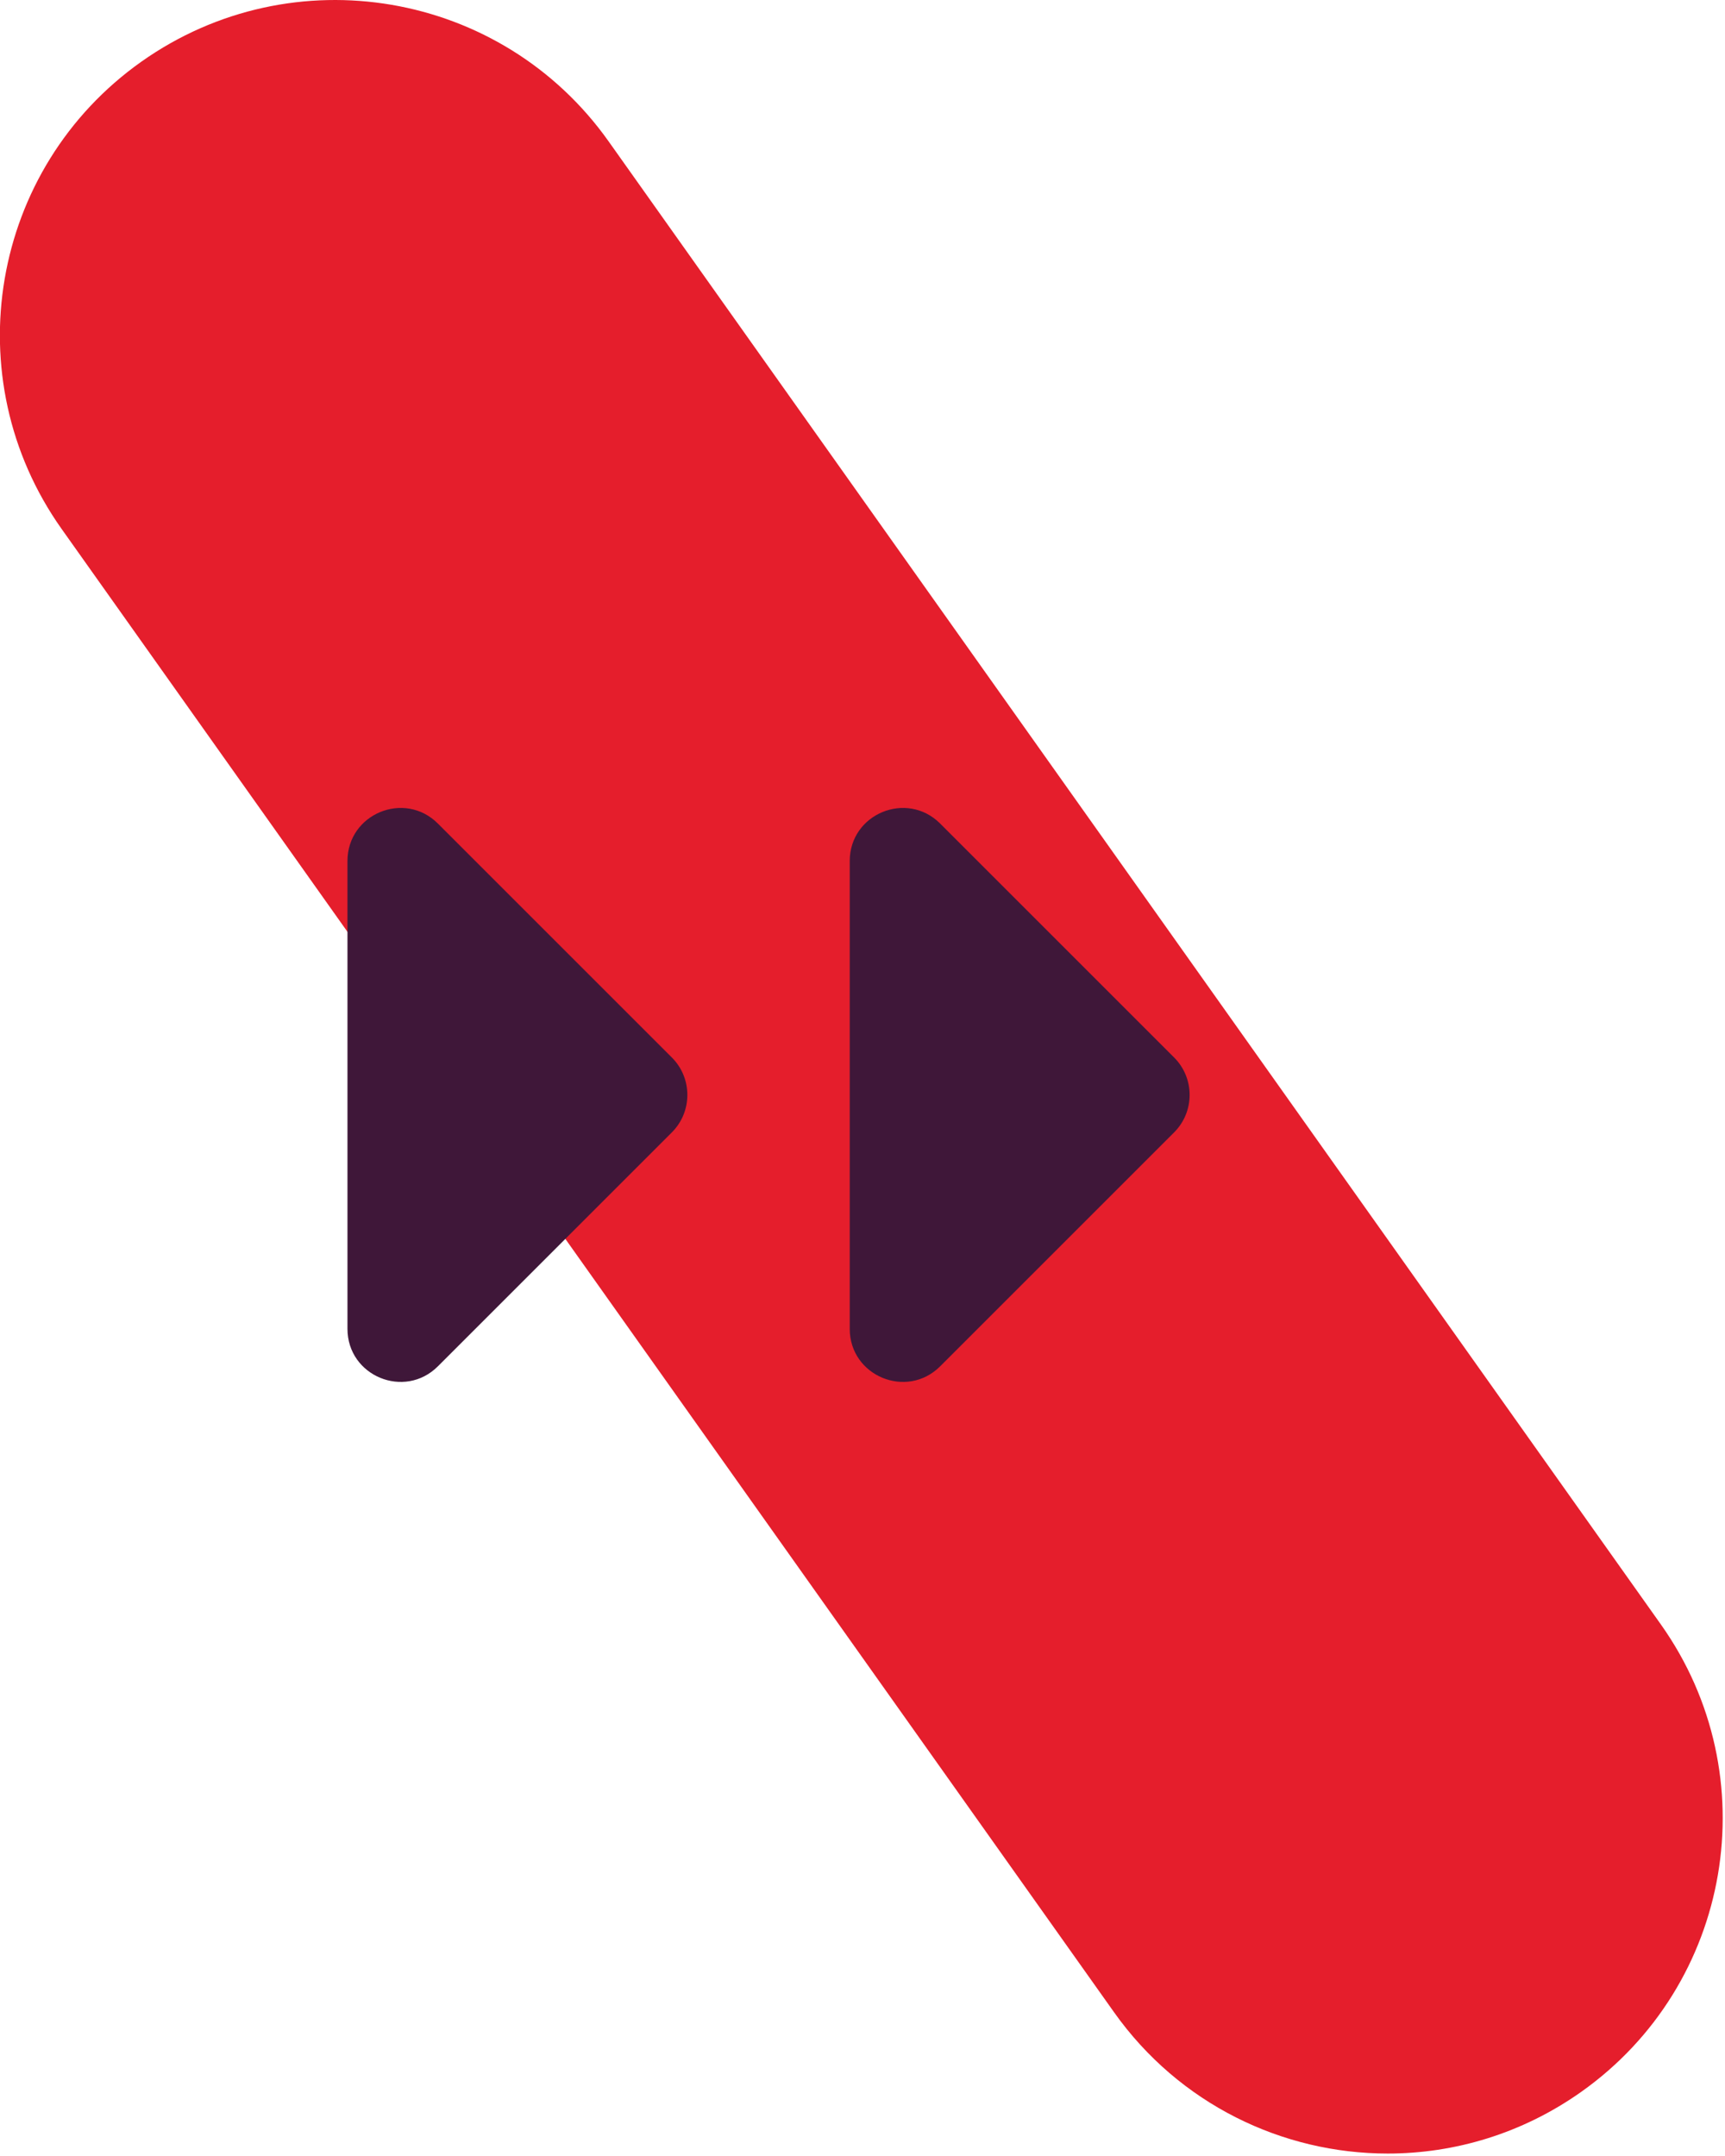 <?xml version="1.0" encoding="UTF-8" standalone="no"?>
<!DOCTYPE svg PUBLIC "-//W3C//DTD SVG 1.1//EN" "http://www.w3.org/Graphics/SVG/1.1/DTD/svg11.dtd">
<svg width="100%" height="100%" viewBox="0 0 620 775" version="1.1" xmlns="http://www.w3.org/2000/svg" xmlns:xlink="http://www.w3.org/1999/xlink" xml:space="preserve" xmlns:serif="http://www.serif.com/" style="fill-rule:evenodd;clip-rule:evenodd;stroke-linejoin:round;stroke-miterlimit:2;">
    <g transform="matrix(4.167,0,0,4.167,498.79,-16.288)">
        <path d="M0,189.683C-9.064,189.683 -17.985,185.433 -23.621,177.476L-114.39,49.531C-123.619,36.498 -120.534,18.453 -107.504,9.227C-94.458,0 -76.427,3.086 -67.198,16.114L23.571,144.059C32.799,157.092 29.714,175.136 16.684,184.363C11.608,187.955 5.775,189.683 0,189.683" style="fill:rgb(229,30,44);fill-rule:nonzero;"/>
    </g>
    <g transform="matrix(4.167,0,0,4.167,157.393,491.133)">
        <path d="M0,-46.818L20.178,-26.64C21.962,-24.856 21.962,-21.962 20.178,-20.177L0,-0C-2.879,2.879 -7.801,0.84 -7.801,-3.231L-7.801,-43.587C-7.801,-47.658 -2.879,-49.697 0,-46.818" style="fill:rgb(63,23,57);fill-rule:nonzero;"/>
    </g>
    <g transform="matrix(4.167,0,0,4.167,337.918,491.133)">
        <path d="M0,-46.818L20.178,-26.64C21.962,-24.856 21.962,-21.962 20.178,-20.177L0,-0C-2.879,2.879 -7.801,0.84 -7.801,-3.231L-7.801,-43.587C-7.801,-47.658 -2.879,-49.697 0,-46.818" style="fill:rgb(63,23,57);fill-rule:nonzero;"/>
    </g>
</svg>
